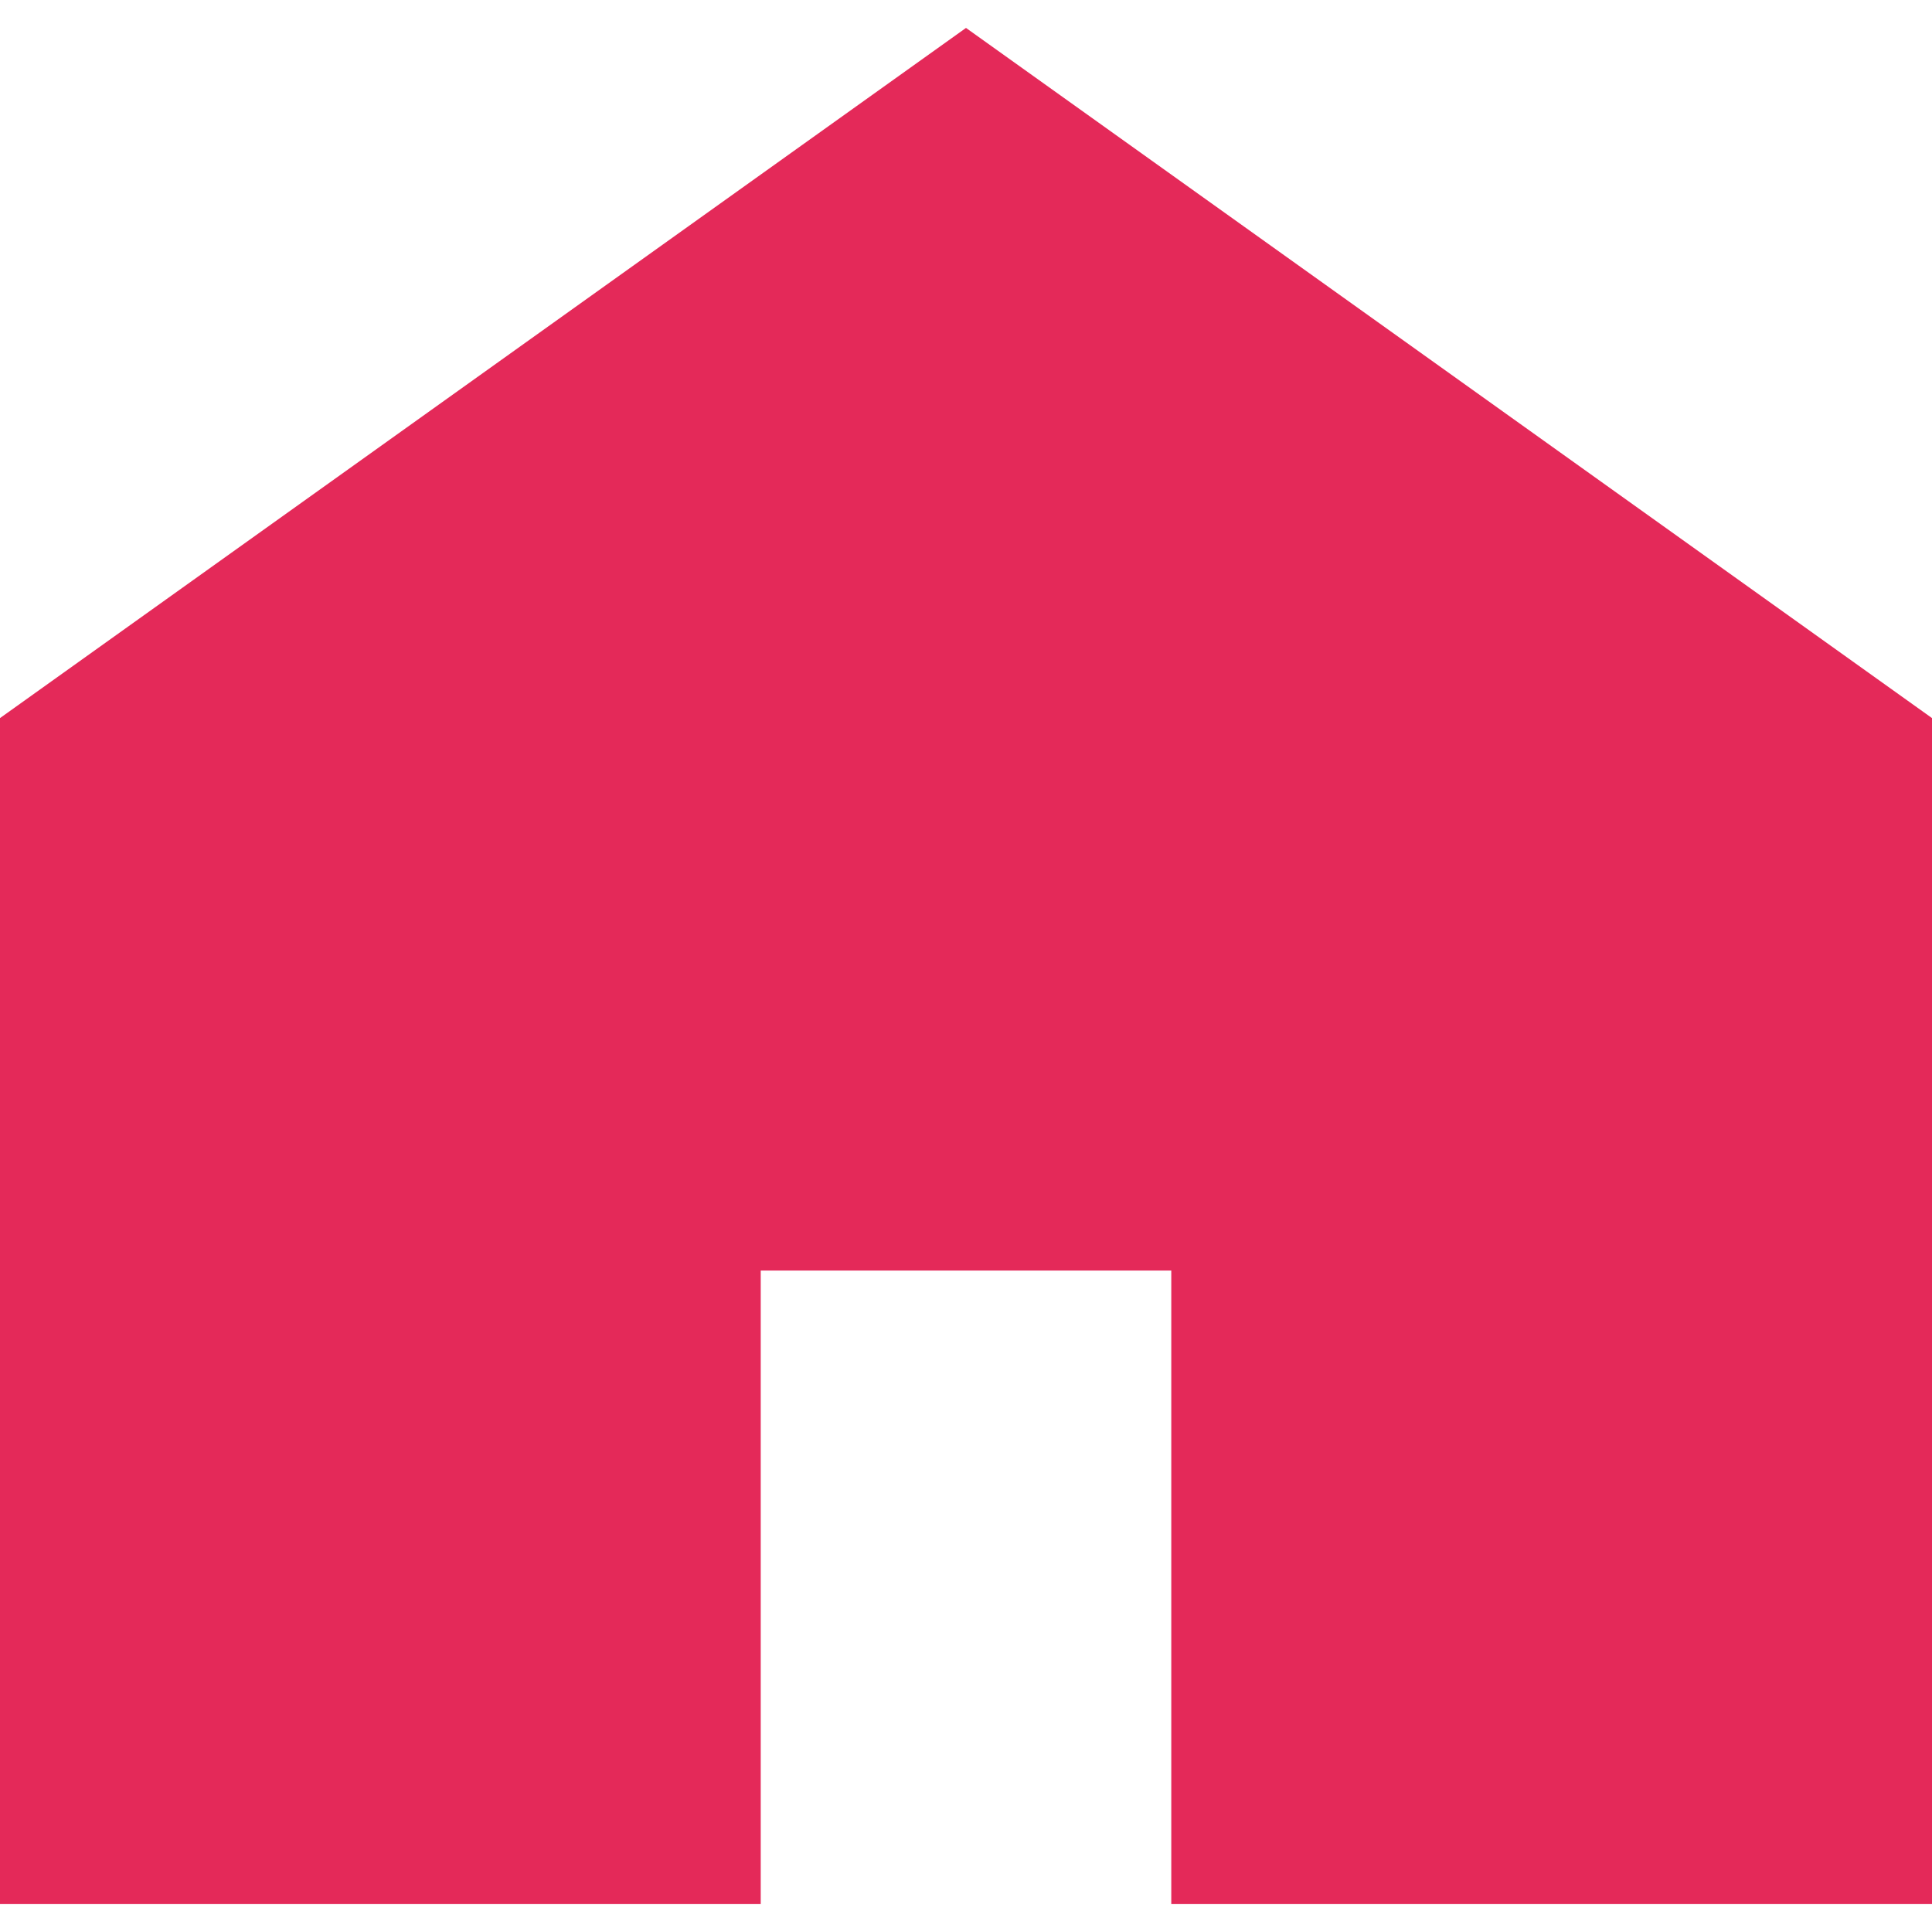 <?xml version="1.0" encoding="utf-8"?>
<!-- Generator: Adobe Illustrator 25.3.1, SVG Export Plug-In . SVG Version: 6.00 Build 0)  -->
<svg version="1.1" id="_x32_" xmlns="http://www.w3.org/2000/svg" xmlns:xlink="http://www.w3.org/1999/xlink" x="0px" y="0px"
	 viewBox="0 0 512 512" style="enable-background:new 0 0 512 512;" xml:space="preserve">
<style type="text/css">
	.st0{fill:#e42959;}
</style>
<g>
	<polygon class="st0" points="256,7.4 0,190.3 0,504.6 201.6,504.6 201.6,336.7 310.4,336.7 310.4,504.6 512,504.6 512,190.3 	"/>
</g>
</svg>
